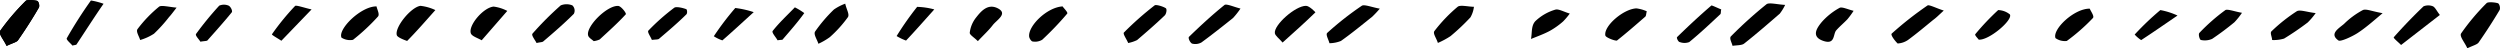 <svg xmlns="http://www.w3.org/2000/svg" viewBox="0 0 265.58 5.13"><g id="レイヤー_2" data-name="レイヤー 2"><g id="レイヤー_1-2" data-name="レイヤー 1"><path d="M189.64.52a5,5,0,0,1-.57.93c-1.25,1.08-2.49,2.16-3.8,3.19-.25.19-.81.16-1.22.23-.07-.33-.36-.78-.18-1A44.86,44.86,0,0,1,187.66.45C187.94.24,188.82.48,189.64.52Z"/><path d="M206.49,1.12c-.54.5-.82.78-1.13,1-.88.72-1.76,1.46-2.69,2.14a2.16,2.16,0,0,1-1.08.36c-.32-.31-.77-.92-.63-1.05a36.36,36.36,0,0,1,3.82-3C205,.5,205.77.9,206.49,1.12Z"/><path d="M.7,4.88C.41,4.24-.16,3.62,0,3.3A24.44,24.44,0,0,1,2.74.09c.14-.15.85-.09,1.2,0,.18.06.3.54.18.73C3.44,2,2.69,3.16,1.91,4.28,1.77,4.48,1.34,4.57.7,4.88Z"/><path d="M.7,4.88C.41,4.24-.16,3.62,0,3.3A24.44,24.44,0,0,1,2.74.09c.14-.15.85-.09,1.2,0,.18.06.3.54.18.73C3.44,2,2.69,3.16,1.91,4.28,1.77,4.48,1.34,4.57.7,4.88Z"/><path d="M262.11,5.13c-.29-.65-.86-1.27-.66-1.58a23.2,23.2,0,0,1,2.7-3.21c.14-.16.85-.1,1.2,0,.18.06.3.54.18.74-.69,1.16-1.43,2.3-2.21,3.42C263.17,4.73,262.75,4.82,262.11,5.13Z"/><path d="M131.78.91a8.51,8.51,0,0,1-.79,1c-1.1.88-2.21,1.76-3.36,2.6a1.33,1.33,0,0,1-1,.12c-.22-.12-.44-.6-.32-.72,1.2-1.16,2.44-2.31,3.77-3.38C130.28.37,131.09.74,131.78.91Z"/><path d="M146.58.92a11.66,11.66,0,0,1-.8.85c-1.09.87-2.17,1.76-3.33,2.58a3.35,3.35,0,0,1-1.22.24c-.09-.38-.43-.92-.23-1.1A32.83,32.83,0,0,1,144.67.61C144.94.44,145.77.78,146.58.92Z"/><path d="M7.69,4.84C7.5,4.59,7,4.22,7.1,4.05a47.09,47.09,0,0,1,2.56-4A7.88,7.88,0,0,1,11,.4C10,1.84,9.08,3.29,8.13,4.72,8.1,4.77,8,4.77,7.69,4.84Z"/><path d="M259.19,1.59l-4.12,3.19c-.27-.29-.86-.74-.77-.83,1-1.13,2.05-2.22,3.16-3.28a1.35,1.35,0,0,1,1,0C258.72.82,258.84,1.14,259.19,1.59Z"/><path d="M57,4.57c-.16-.33-.58-.82-.43-1a33.42,33.42,0,0,1,3-3,1.65,1.65,0,0,1,1.23,0,.75.75,0,0,1,.16.9c-1,1-2.15,2-3.26,2.94C57.6,4.49,57.37,4.48,57,4.57Z"/><path d="M119.85,4.57c-.17-.42-.61-1-.44-1.13A33.46,33.46,0,0,1,122.66.57c.14-.11.87.1,1.18.3.15.09.07.59-.11.77-.94.9-1.93,1.76-2.94,2.62A3.85,3.85,0,0,1,119.85,4.57Z"/><path d="M152.75,4.56c-.18-.55-.55-1-.37-1.26A16.22,16.22,0,0,1,154.85.72c.28-.23,1.14,0,1.73,0a3,3,0,0,1-.37,1.12,22.55,22.55,0,0,1-2.12,2A8.65,8.65,0,0,1,152.75,4.56Z"/><path d="M182.85,1c-.07.28,0,.46-.14.55-1.07,1-2.13,2-3.26,2.92a1.42,1.42,0,0,1-1,0c-.16,0-.37-.45-.29-.53,1.18-1.15,2.39-2.28,3.65-3.36C181.9.57,182.53.88,182.85,1Z"/><path d="M63.07,4.37c-.19-.18-.53-.36-.59-.6-.26-.94,2-3.2,3.18-3.14.31,0,.91.78.82.89-.85.93-1.82,1.79-2.77,2.67A2.12,2.12,0,0,1,63.07,4.37Z"/><path d="M253.11,1.4c-1.18,1-1.87,1.6-2.69,2.13-.59.37-1.77.92-2,.77-1-.7,0-1.26.59-1.76a8.61,8.61,0,0,1,2-1.47C251.35.91,252,1.21,253.11,1.4Z"/><path d="M46.25,1.07c-1.09,1.22-2,2.27-3,3.28,0,0-1-.33-1.09-.6-.28-.81,1.49-3,2.51-3.13A5.07,5.07,0,0,1,46.25,1.07Z"/><path d="M80.07,1.29c-1.3,1.18-2.29,2.1-3.33,3a4,4,0,0,1-.91-.44,29.74,29.74,0,0,1,2.28-3A10.1,10.1,0,0,1,80.07,1.29Z"/><path d="M112.88.68c.14.21.6.64.49.77a32.85,32.85,0,0,1-2.65,2.77,1.46,1.46,0,0,1-1,.19c-.16,0-.36-.32-.39-.51C109.19,2.78,111.2.78,112.88.68Z"/><path d="M40,.68c.06.33.36.84.15,1.08A21.47,21.47,0,0,1,37.5,4.23,1.69,1.69,0,0,1,36.28,4C35.86,3.1,38.36.65,40,.68Z"/><path d="M222,.92c.1.27.52.81.33,1a20.42,20.42,0,0,1-2.77,2.43,1.71,1.71,0,0,1-1.2-.3C218,3.12,220.35.89,222,.92Z"/><path d="M18.76.81c-.42.54-.6.79-.8,1a15.69,15.69,0,0,1-1.6,1.77,5.52,5.52,0,0,1-1.47.67c-.11-.39-.47-.9-.28-1.16A13.62,13.62,0,0,1,16.9.71C17.14.52,18,.75,18.76.81Z"/><path d="M136.25,4.52c-.4-.47-.78-.72-.82-1-.12-.86,2.18-2.91,3.31-2.9.36,0,1,.67,1,.69C138.68,2.35,137.55,3.35,136.25,4.52Z"/><path d="M174.94,1.2c-.08.3-.06.48-.16.57-1,.87-2,1.74-3,2.53-.12.09-1.2-.3-1.24-.53-.2-1,1.93-2.83,3.3-2.88A3.87,3.87,0,0,1,174.94,1.2Z"/><path d="M33.1,1,29.89,4.33c-.35-.24-1.05-.62-1-.69a25.6,25.6,0,0,1,2.45-3C31.44.51,32.31.83,33.1,1Z"/><path d="M69.25,4.24c-.13-.34-.53-.86-.36-1A22.6,22.6,0,0,1,71.63.82c.2-.14.86,0,1.26.15.1,0,.17.46,0,.58C72,2.43,71,3.28,70,4.13,69.89,4.21,69.64,4.19,69.25,4.24Z"/><path d="M166.76,1.44a7.21,7.21,0,0,1-.71.84,8.1,8.1,0,0,1-1.41,1c-.61.33-1.31.58-2,.86.13-.64,0-1.39.46-1.89a5.2,5.2,0,0,1,2.14-1.23C165.58.93,166.16,1.27,166.76,1.44Z"/><path d="M89.79.39c.14.63.48,1.14.28,1.44a13,13,0,0,1-1.91,2.11,6.85,6.85,0,0,1-1.22.71c-.13-.44-.54-1-.35-1.3a15.72,15.72,0,0,1,2-2.34A5.31,5.31,0,0,1,89.79.39Z"/><path d="M99.25,1c-1.2,1.34-2.09,2.35-3,3.31a5.62,5.62,0,0,1-1-.48A31.62,31.62,0,0,1,97.43.73,7.66,7.66,0,0,1,99.25,1Z"/><path d="M21.29,4.43c-.16-.27-.58-.66-.46-.83a34.56,34.56,0,0,1,2.46-3,1.27,1.27,0,0,1,1,0c.23.12.44.57.33.71-.81,1-1.71,2-2.6,3C21.9,4.37,21.65,4.36,21.29,4.43Z"/><path d="M238.17,1.36a7.57,7.57,0,0,1-.8,1A29.4,29.4,0,0,1,235,4.13a1.93,1.93,0,0,1-1.18.12c-.14,0-.32-.61-.17-.76a20.38,20.38,0,0,1,2.73-2.4C236.57.91,237.4,1.23,238.17,1.36Z"/><path d="M246,1.39a7.26,7.26,0,0,1-.85,1,29.9,29.9,0,0,1-2.51,1.71,3.82,3.82,0,0,1-1.27.15c0-.31-.25-.76-.06-.93A17.67,17.67,0,0,1,244,1.19C244.34,1,245.09,1.29,246,1.39Z"/><path d="M196.91,1.15a8.76,8.76,0,0,1-.65.89c-.38.4-.83.77-1.19,1.18s-.09,1.57-1.39,1.12-.68-1.36-.15-2a7,7,0,0,1,1.9-1.51C195.67.7,196.31,1,196.91,1.15Z"/><path d="M53.89,1.16,51.17,4.28c-.39-.23-1-.41-1.14-.71C49.69,2.75,51.33.8,52.44.7A4.35,4.35,0,0,1,53.89,1.16Z"/><path d="M82.6,4.28c-.17-.33-.66-.83-.51-1,.69-.88,1.55-1.67,2.35-2.5a7,7,0,0,1,1,.61c-.72,1-1.52,1.9-2.32,2.83C83.05,4.24,82.91,4.23,82.6,4.28Z"/><path d="M103.88,4.37c-.41-.41-.9-.68-.86-.91a3.18,3.18,0,0,1,.65-1.57c.51-.65,1.25-1.57,2.34-1s-.13,1.23-.55,1.78S104.52,3.69,103.88,4.37Z"/><path d="M231.32,1.65c-1.55,1.06-2.69,1.85-3.86,2.61a3.58,3.58,0,0,1-.69-.59,29.32,29.32,0,0,1,2.73-2.6A7.63,7.63,0,0,1,231.32,1.65Z"/><path d="M210.2,4.21c-.09-.14-.45-.47-.36-.58a26.48,26.48,0,0,1,2.43-2.56,2.06,2.06,0,0,1,1.24.46C213.88,2.11,211.27,4.32,210.2,4.21Z"/></g></g></svg>